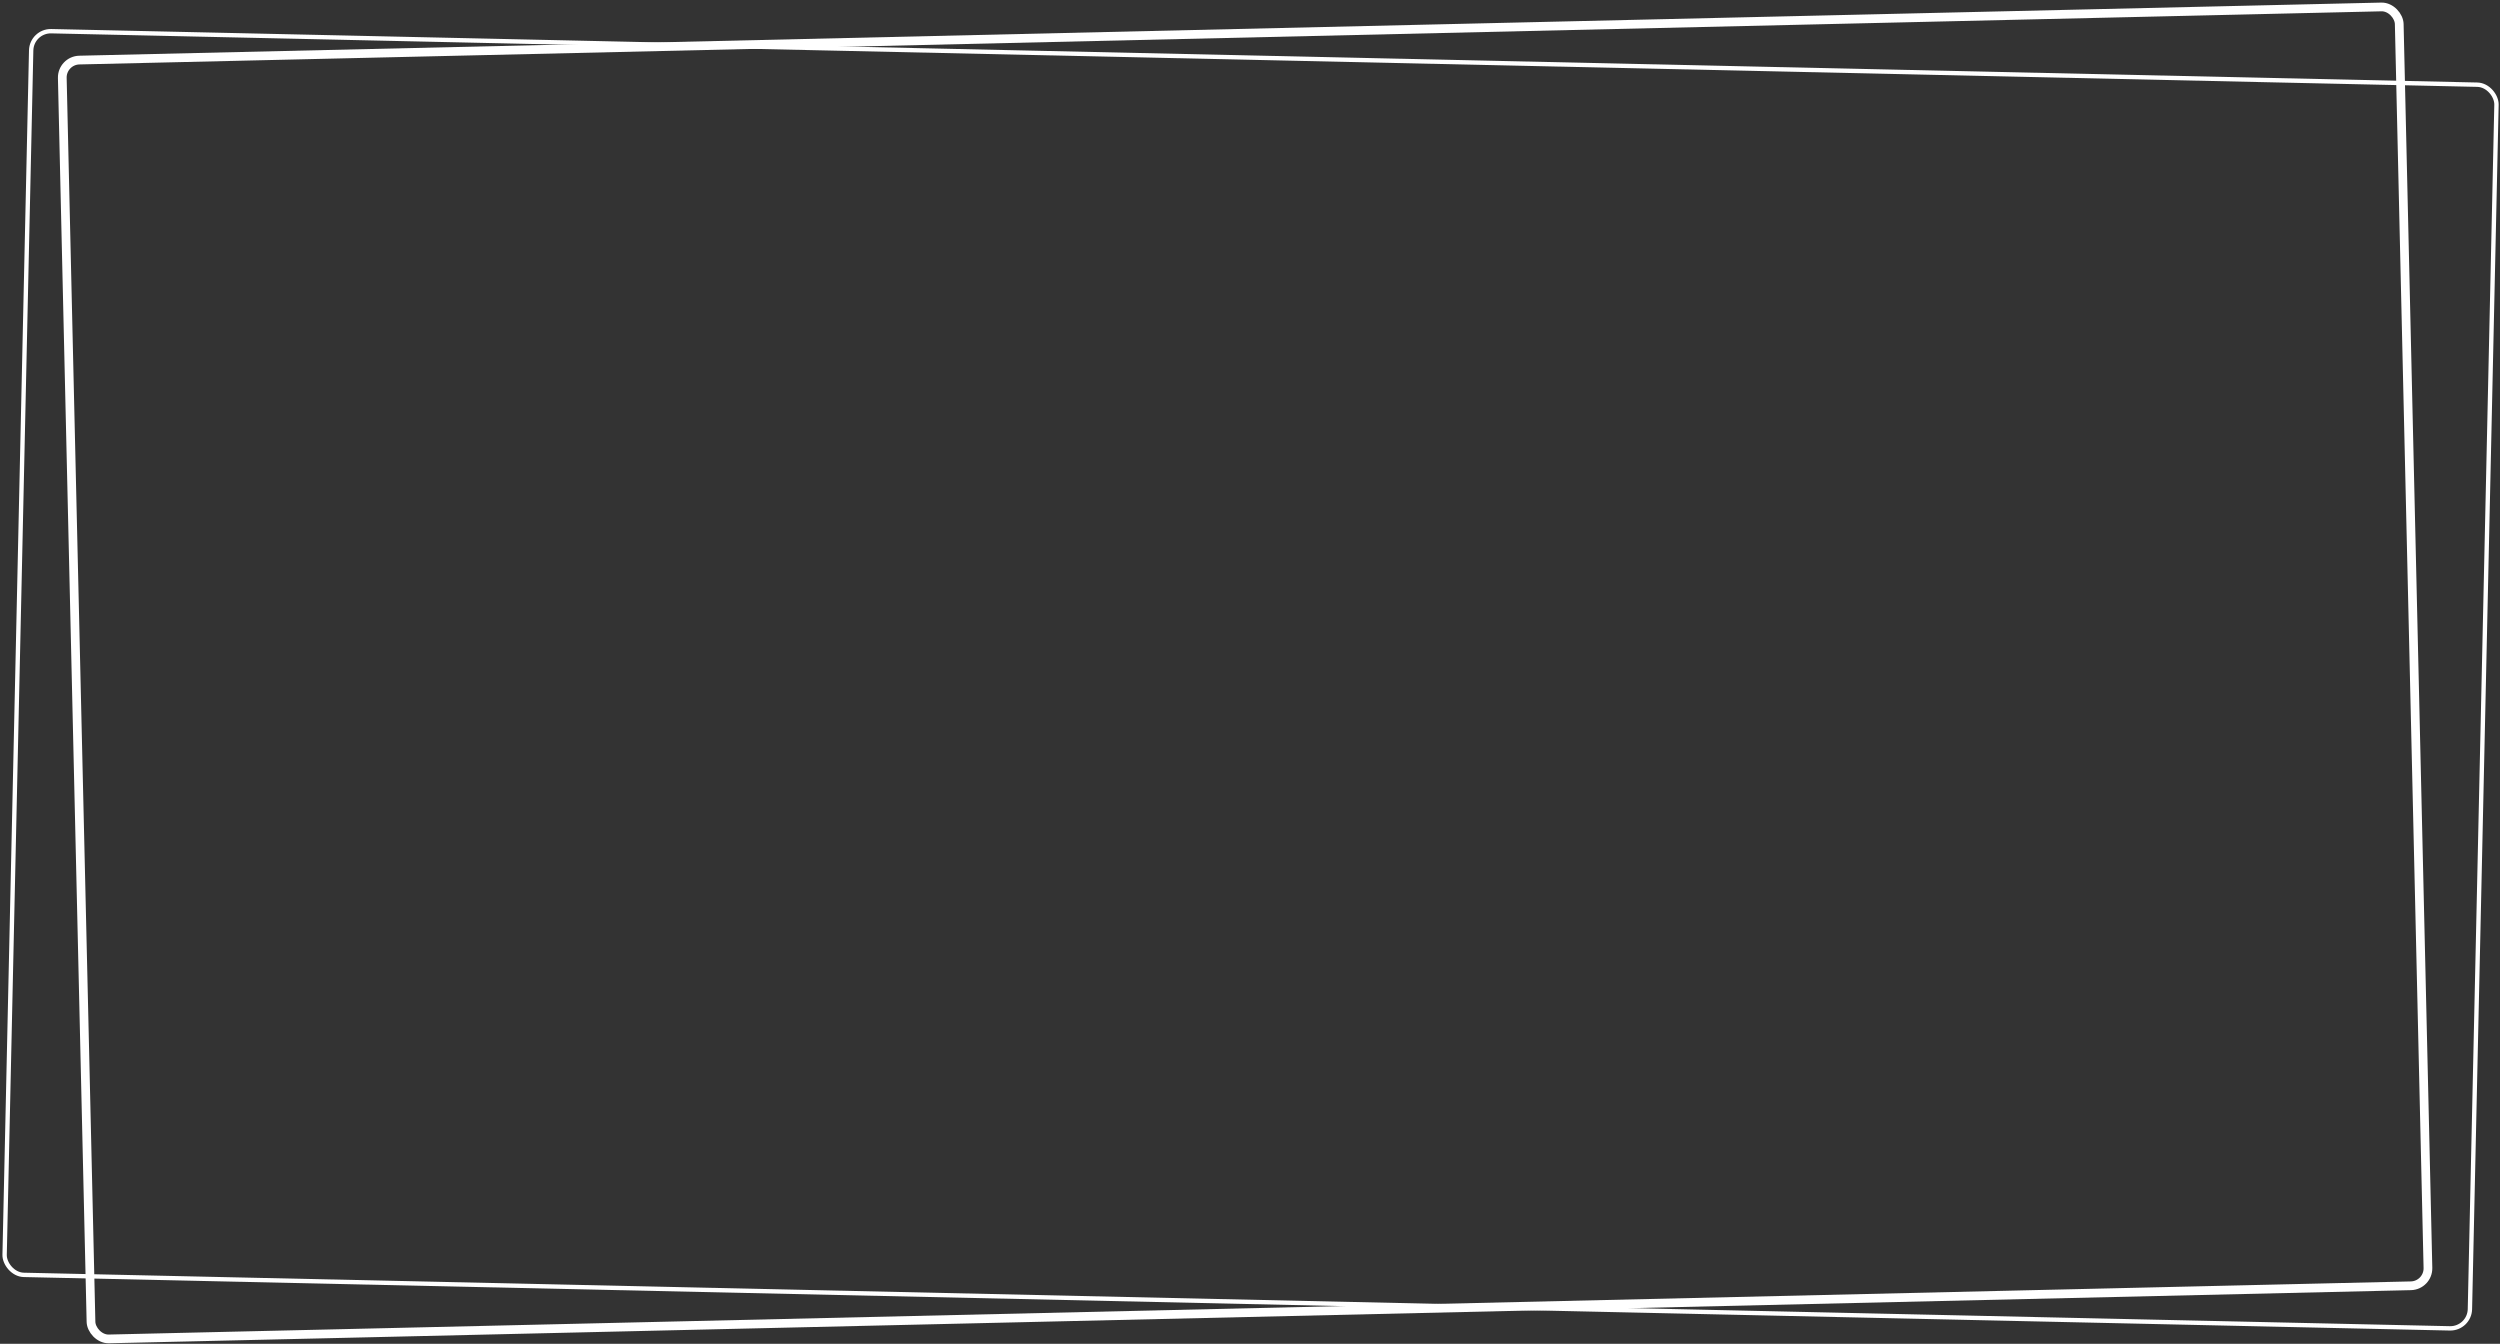 <?xml version="1.0" encoding="UTF-8"?> <svg xmlns="http://www.w3.org/2000/svg" width="1146" height="616" viewBox="0 0 1146 616" fill="none"><rect x="0" y="0" width="1146" height="616" fill="#333333" stroke="none"/> <rect x="14.488" y="14.103" width="1130.37" height="570.239" rx="9" transform="rotate(1.263 14.488 14.103)" stroke="white" stroke-width="2"></rect> <rect x="28.369" y="27.725" width="1071.54" height="586.372" rx="8" transform="rotate(-1.322 28.369 27.725)" stroke="white" stroke-width="4"></rect> </svg> 